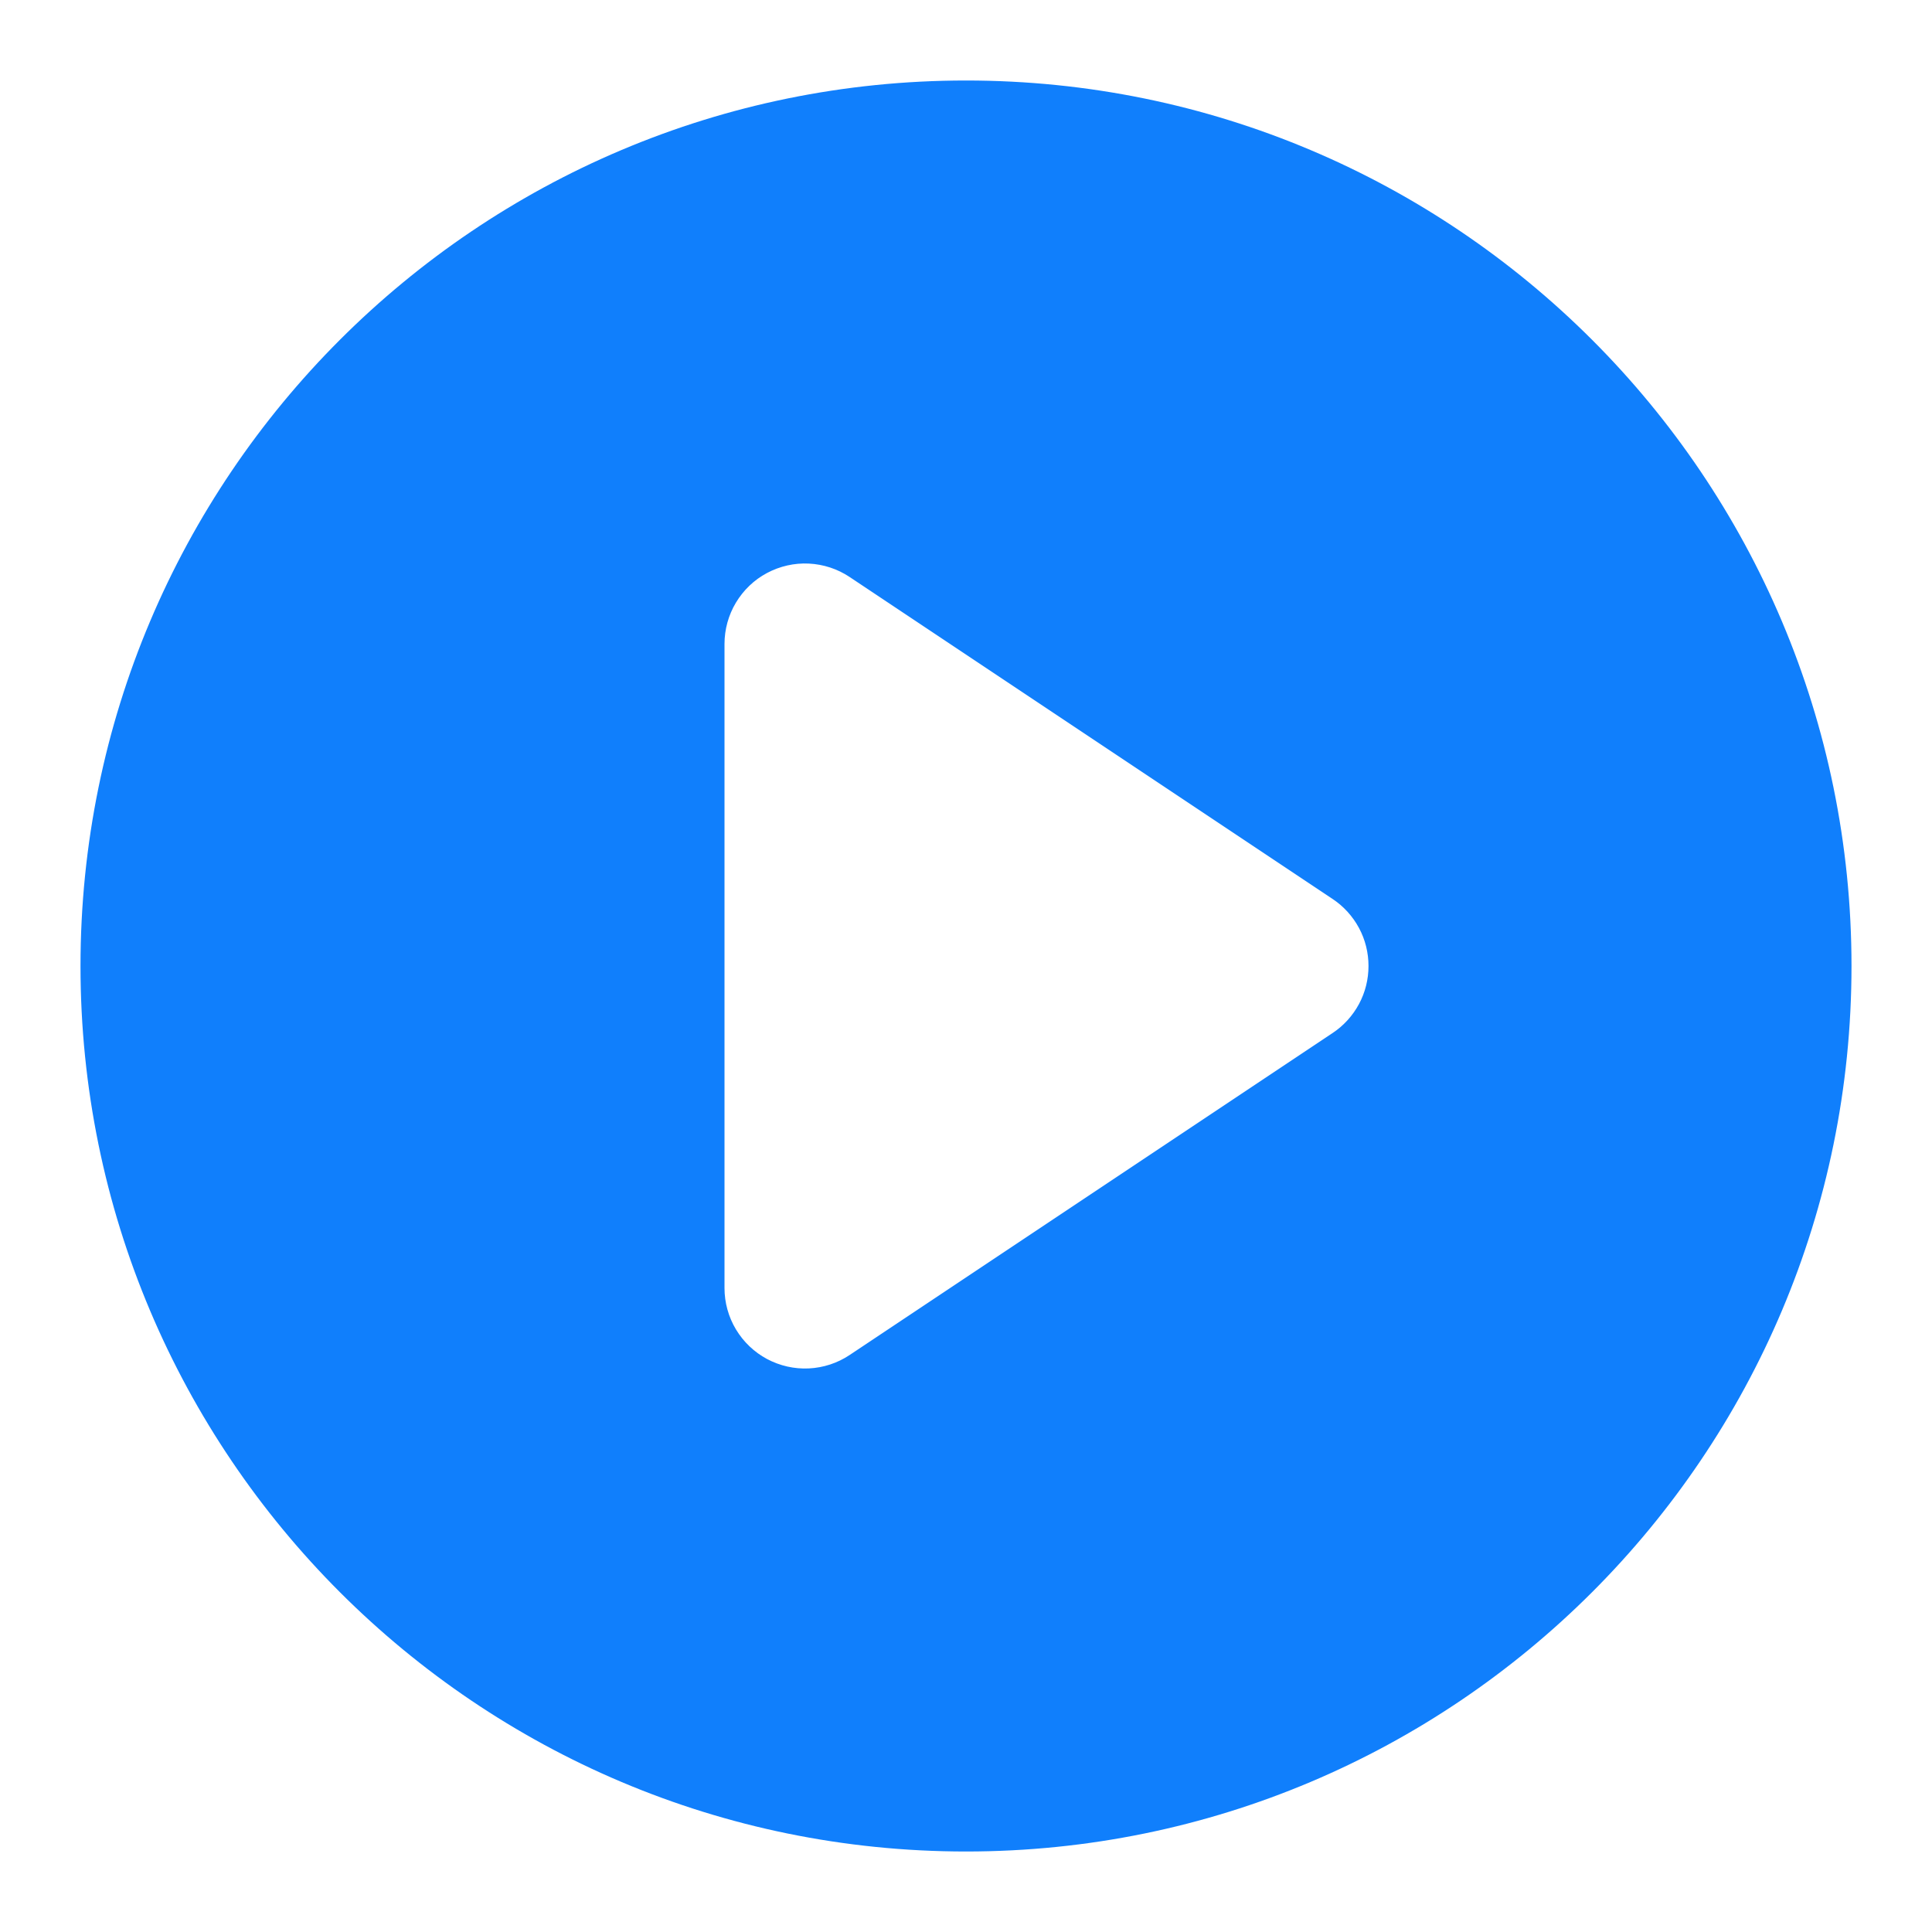 <svg width="24" height="24" viewBox="0 0 24 24" fill="none" xmlns="http://www.w3.org/2000/svg">
<path fill-rule="evenodd" clip-rule="evenodd" d="M1 12C1 5.925 5.925 1 12 1C18.075 1 23 5.925 23 12C23 18.075 18.075 23 12 23C5.925 23 1 18.075 1 12ZM9.528 7.118C9.688 7.033 9.868 6.992 10.048 7.001C10.229 7.01 10.404 7.067 10.555 7.168L16.555 11.168C16.692 11.259 16.804 11.383 16.882 11.528C16.96 11.673 17 11.835 17 12C17 12.165 16.96 12.327 16.882 12.472C16.804 12.617 16.692 12.741 16.555 12.832L10.555 16.832C10.404 16.933 10.229 16.99 10.049 16.999C9.868 17.008 9.688 16.967 9.528 16.882C9.369 16.797 9.235 16.669 9.142 16.514C9.049 16.359 9 16.181 9 16V8C9 7.819 9.049 7.641 9.142 7.486C9.235 7.331 9.368 7.203 9.528 7.118Z" fill="#107FFC"/>
</svg>
